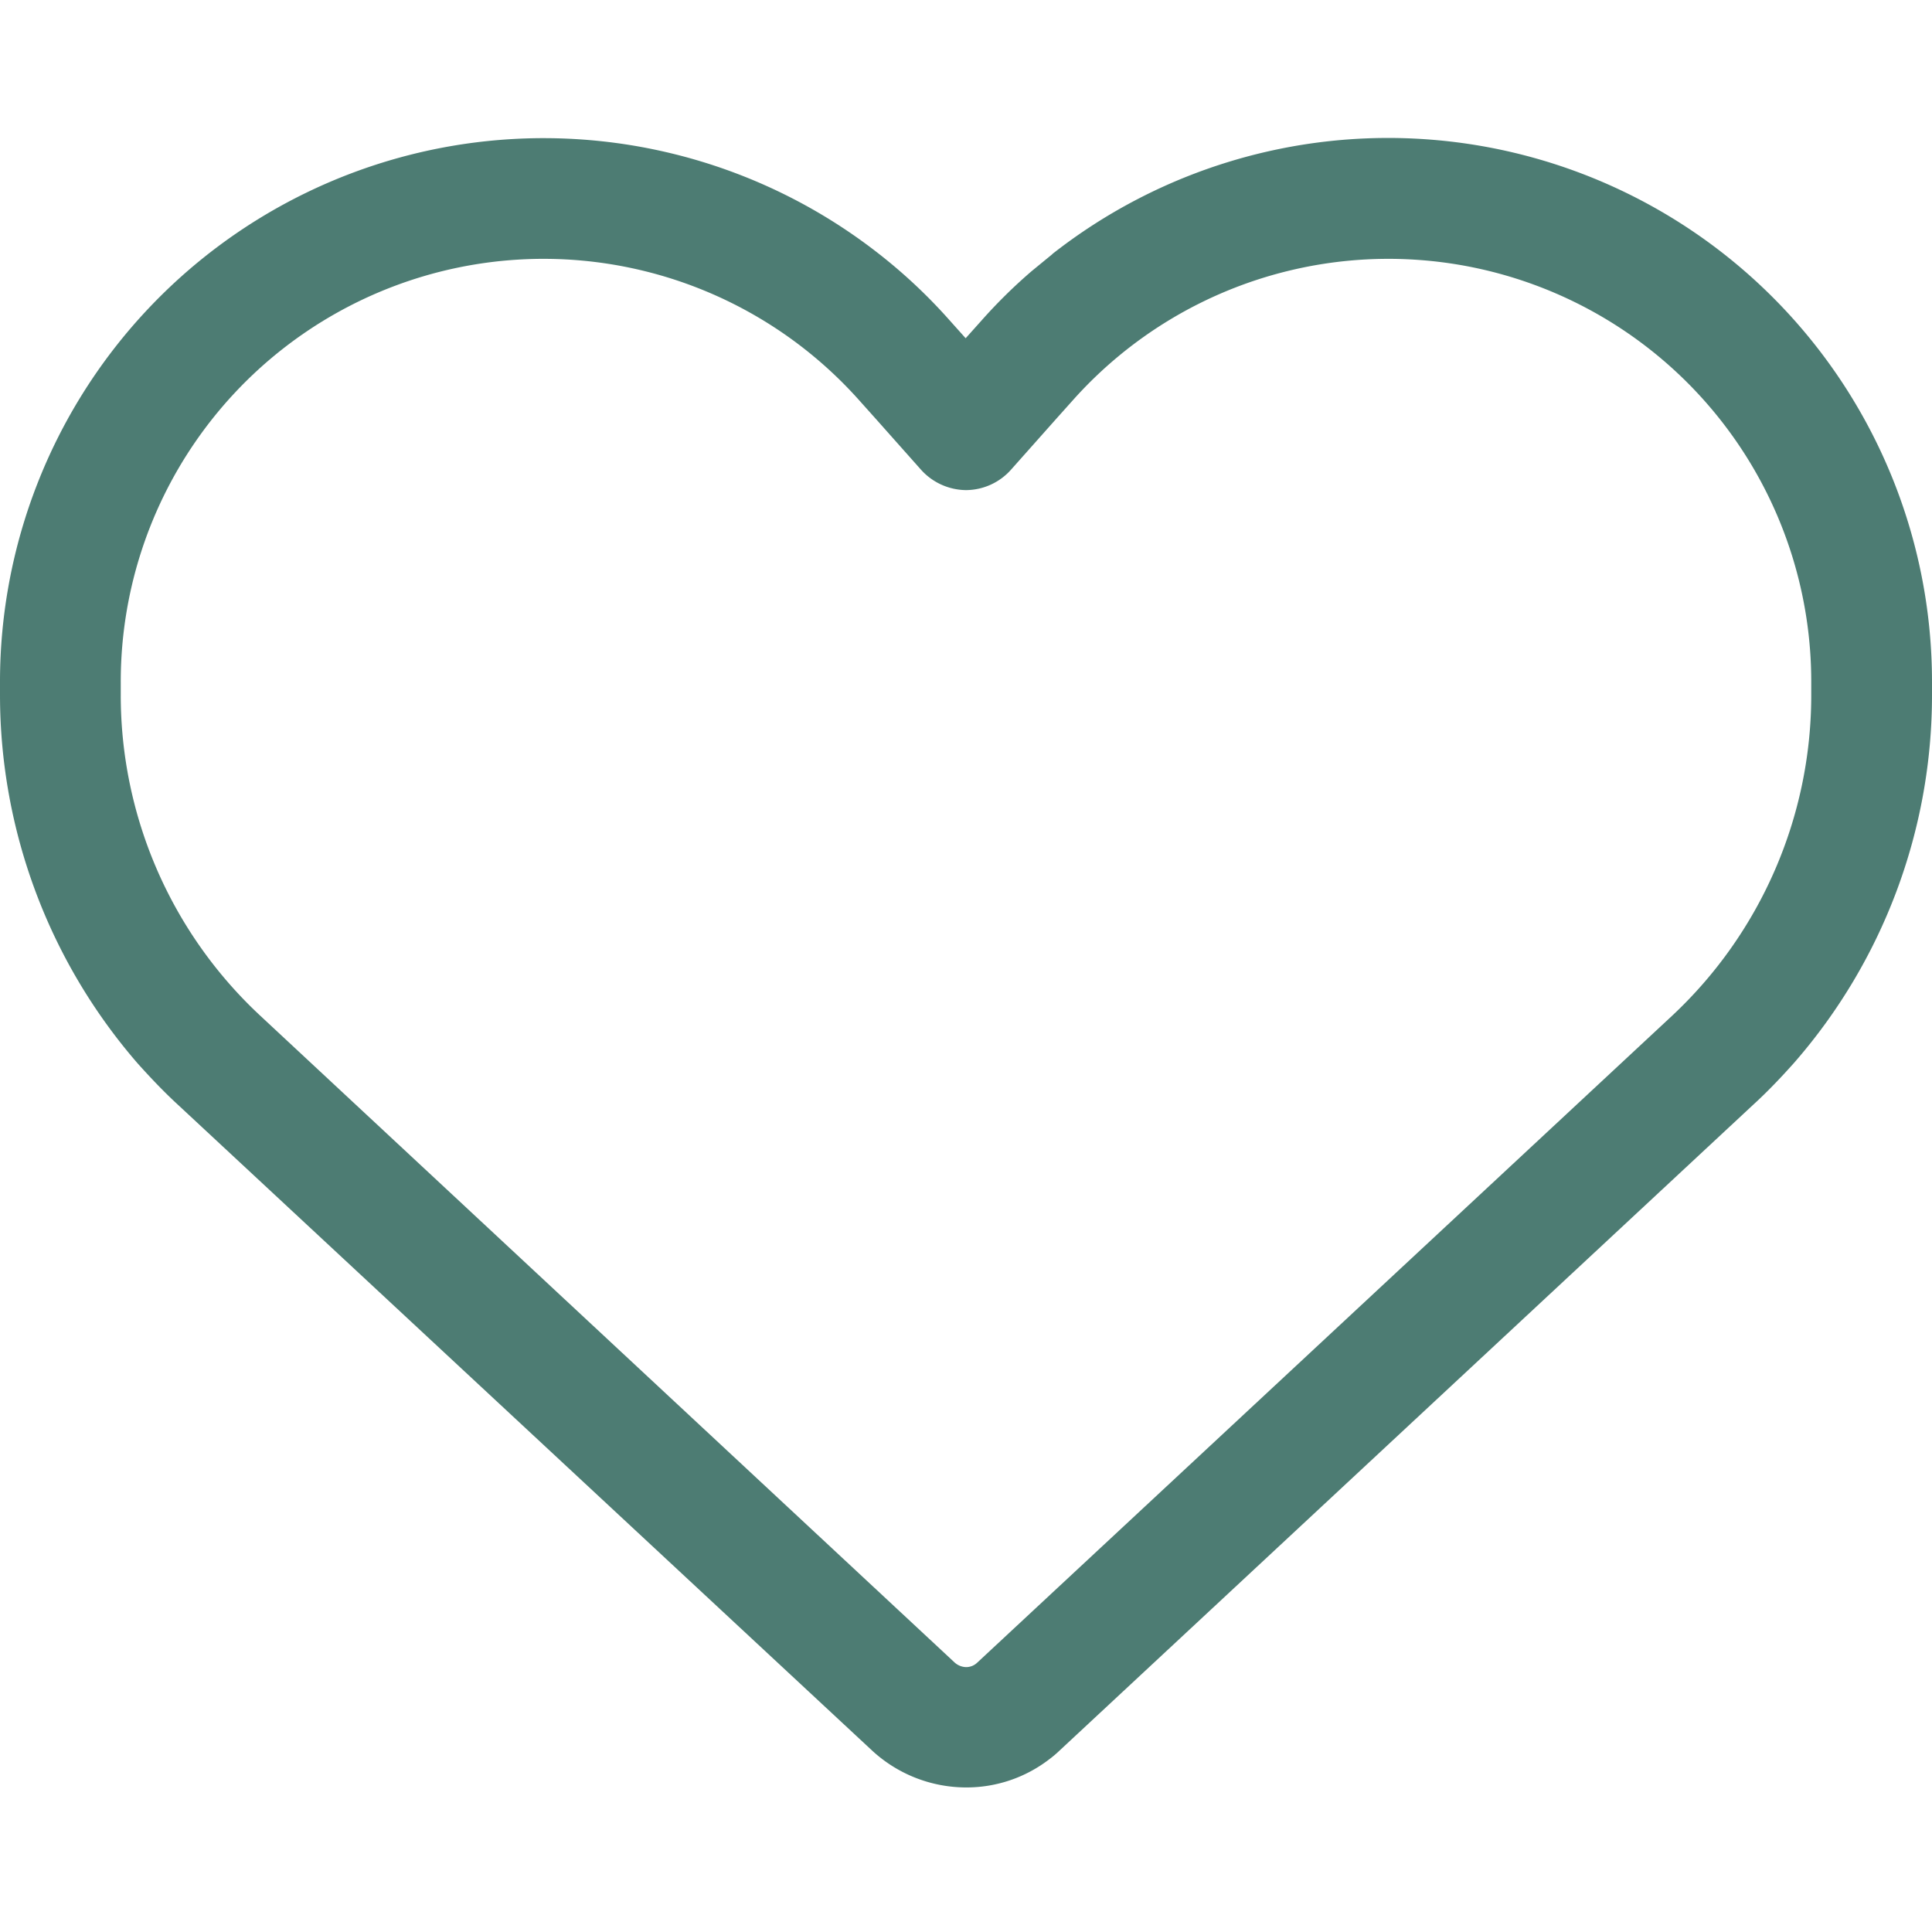 <svg xmlns="http://www.w3.org/2000/svg" width="28" height="28" viewBox="0 0 28 28">
  <g id="Grupo_10581" data-name="Grupo 10581" transform="translate(-1110 -1541)">
    <g id="Grupo_10579" data-name="Grupo 10579">
      <rect id="Rectángulo_2770" data-name="Rectángulo 2770" width="28" height="28" transform="translate(1110 1541)" fill="none"/>
      <path id="heart-light" d="M13.344,47.59l-.656-.738-.23-.257A6.128,6.128,0,0,0,1.75,50.669v.191a6.345,6.345,0,0,0,2.029,4.654l10.057,9.368a.258.258,0,0,0,.164.066.232.232,0,0,0,.164-.066l10.063-9.368A6.36,6.36,0,0,0,26.25,50.86v-.191a6.128,6.128,0,0,0-10.708-4.074l-.23.257-.656.738a.879.879,0,0,1-.656.3A.888.888,0,0,1,13.344,47.59Zm1.909-3.123A7.882,7.882,0,0,1,28,50.669v.191a8.1,8.1,0,0,1-2,5.332c-.186.208-.377.41-.585.6L15.351,66.162a1.5,1.5,0,0,1-.142.12,1.967,1.967,0,0,1-1.209.41,2.013,2.013,0,0,1-1.356-.53L2.581,56.8c-.208-.191-.4-.394-.585-.6A8.152,8.152,0,0,1,0,50.86v-.191a7.879,7.879,0,0,1,12.742-6.2,7.726,7.726,0,0,1,1.023.963l.23.257.23-.257a7.486,7.486,0,0,1,.727-.716l.3-.246Z" transform="translate(1110 1500.213)" fill="#4d7c73"/>
    </g>
  </g>
</svg>
